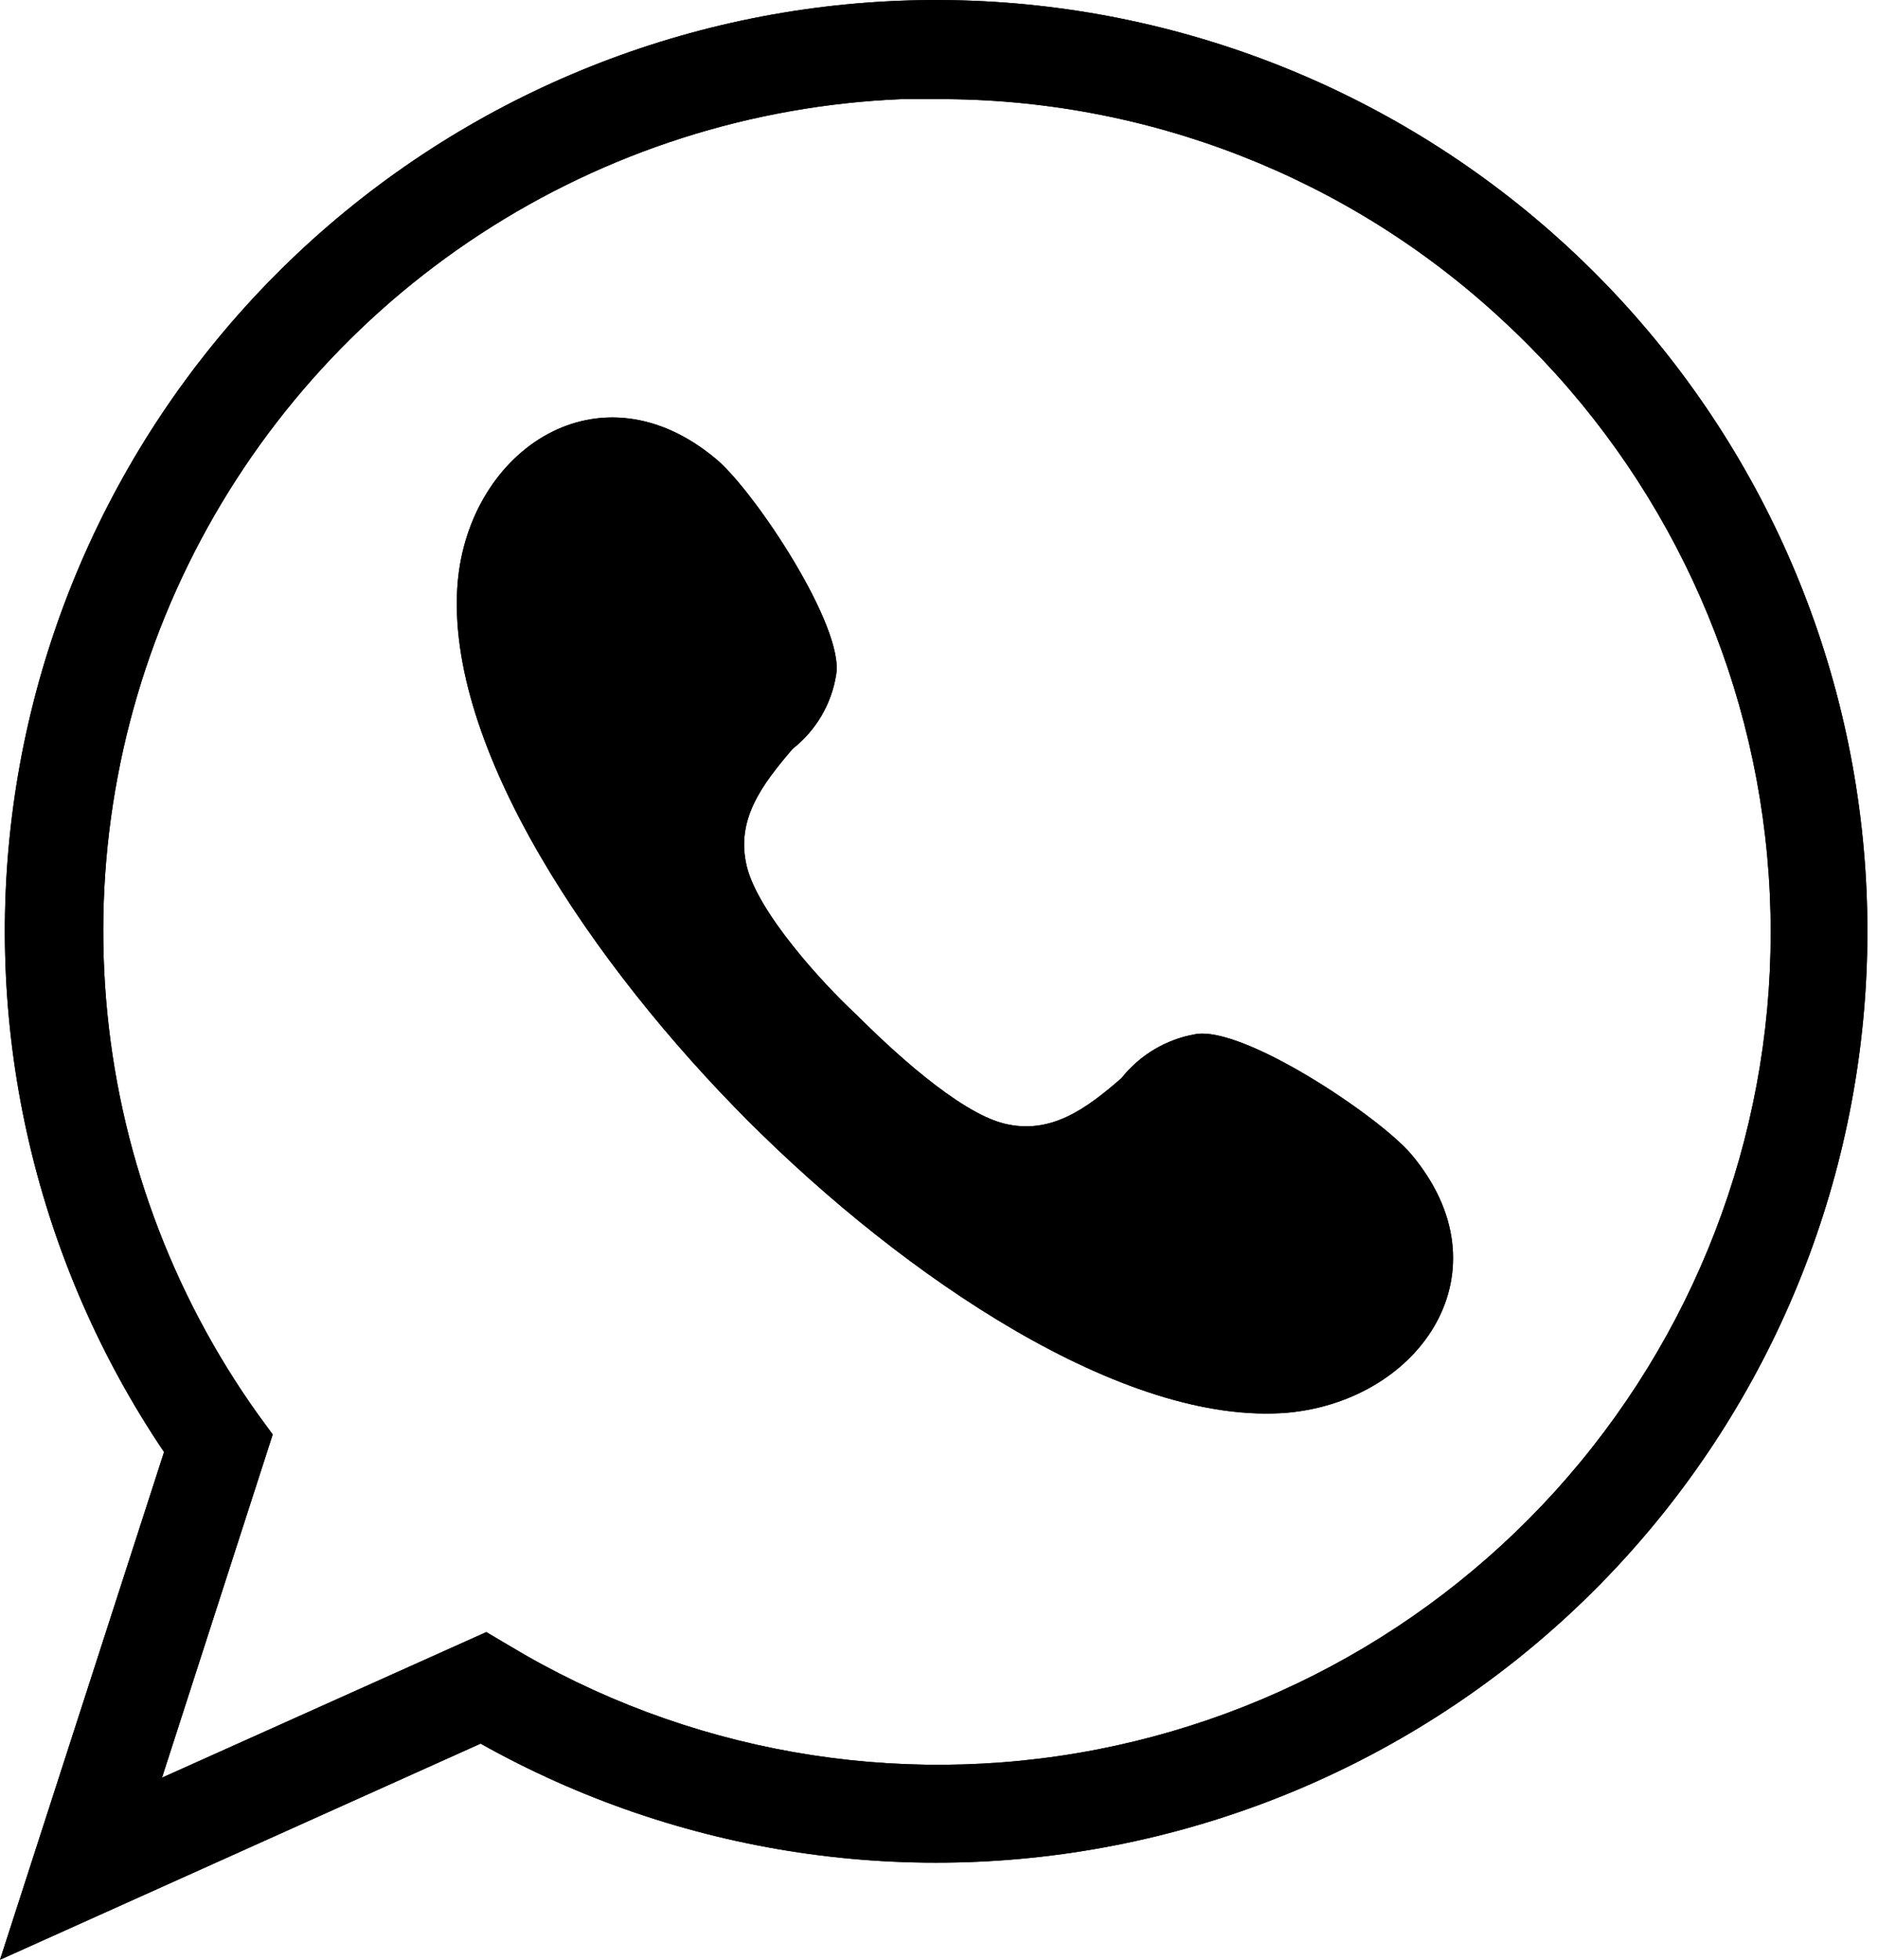 <svg width="23" height="24" viewBox="0 0 23 24" fill="none" xmlns="http://www.w3.org/2000/svg">
<path d="M0 24L2.009 17.782C0.446 15.465 -0.211 12.654 0.161 9.884C0.534 7.114 1.911 4.577 4.031 2.755C6.151 0.934 8.866 -0.046 11.661 0.002C14.456 0.05 17.136 1.122 19.192 3.016C21.248 4.91 22.537 7.492 22.814 10.274C23.091 13.055 22.338 15.841 20.696 18.104C19.055 20.366 16.64 21.947 13.909 22.546C11.179 23.145 8.324 22.721 5.886 21.353L0 24ZM11.471 1.214C11.33 1.214 11.19 1.214 11.044 1.214C9.208 1.289 7.427 1.859 5.888 2.863C4.349 3.867 3.111 5.268 2.303 6.918C1.495 8.568 1.148 10.406 1.299 12.237C1.449 14.068 2.092 15.825 3.159 17.32L3.34 17.567L1.984 21.77L5.956 19.987L6.228 20.148C8.391 21.452 10.962 21.907 13.442 21.424C15.921 20.94 18.133 19.554 19.648 17.532C21.164 15.511 21.875 12.999 21.643 10.483C21.412 7.967 20.255 5.627 18.396 3.916C16.515 2.169 14.039 1.203 11.471 1.214Z" fill="black"/>
<path d="M10.486 12.424C10.898 12.836 11.732 13.619 12.299 13.76C12.867 13.9 13.304 13.579 13.736 13.202C13.961 12.918 14.283 12.727 14.64 12.665C15.227 12.56 16.885 13.669 17.281 14.132C18.487 15.563 17.407 17.145 15.775 17.3C13.766 17.471 11.069 15.633 9.17 13.735C7.272 11.836 5.439 9.149 5.605 7.136C5.745 5.503 7.347 4.419 8.779 5.629C9.246 6.026 10.346 7.678 10.24 8.266C10.183 8.623 9.993 8.946 9.708 9.17C9.326 9.617 9.01 10.038 9.145 10.606C9.281 11.173 10.069 12.037 10.486 12.424Z" fill="black"/>
<path d="M0 24L2.009 17.782C0.446 15.465 -0.211 12.654 0.161 9.884C0.534 7.114 1.911 4.577 4.031 2.755C6.151 0.934 8.866 -0.046 11.661 0.002C14.456 0.05 17.136 1.122 19.192 3.016C21.248 4.91 22.537 7.492 22.814 10.274C23.091 13.055 22.338 15.841 20.696 18.104C19.055 20.366 16.64 21.947 13.909 22.546C11.179 23.145 8.324 22.721 5.886 21.353L0 24ZM11.471 1.214C11.33 1.214 11.19 1.214 11.044 1.214C9.208 1.289 7.427 1.859 5.888 2.863C4.349 3.867 3.111 5.268 2.303 6.918C1.495 8.568 1.148 10.406 1.299 12.237C1.449 14.068 2.092 15.825 3.159 17.32L3.34 17.567L1.984 21.77L5.956 19.987L6.228 20.148C8.391 21.452 10.962 21.907 13.442 21.424C15.921 20.94 18.133 19.554 19.648 17.532C21.164 15.511 21.875 12.999 21.643 10.483C21.412 7.967 20.255 5.627 18.396 3.916C16.515 2.169 14.039 1.203 11.471 1.214Z" fill="black"/>
<path d="M10.486 12.424C10.898 12.836 11.732 13.619 12.299 13.76C12.867 13.9 13.304 13.579 13.736 13.202C13.961 12.918 14.283 12.727 14.64 12.665C15.227 12.56 16.885 13.669 17.281 14.132C18.487 15.563 17.407 17.145 15.775 17.3C13.766 17.471 11.069 15.633 9.17 13.735C7.272 11.836 5.439 9.149 5.605 7.136C5.745 5.503 7.347 4.419 8.779 5.629C9.246 6.026 10.346 7.678 10.24 8.266C10.183 8.623 9.993 8.946 9.708 9.17C9.326 9.617 9.01 10.038 9.145 10.606C9.281 11.173 10.069 12.037 10.486 12.424Z" fill="black"/>
</svg>
